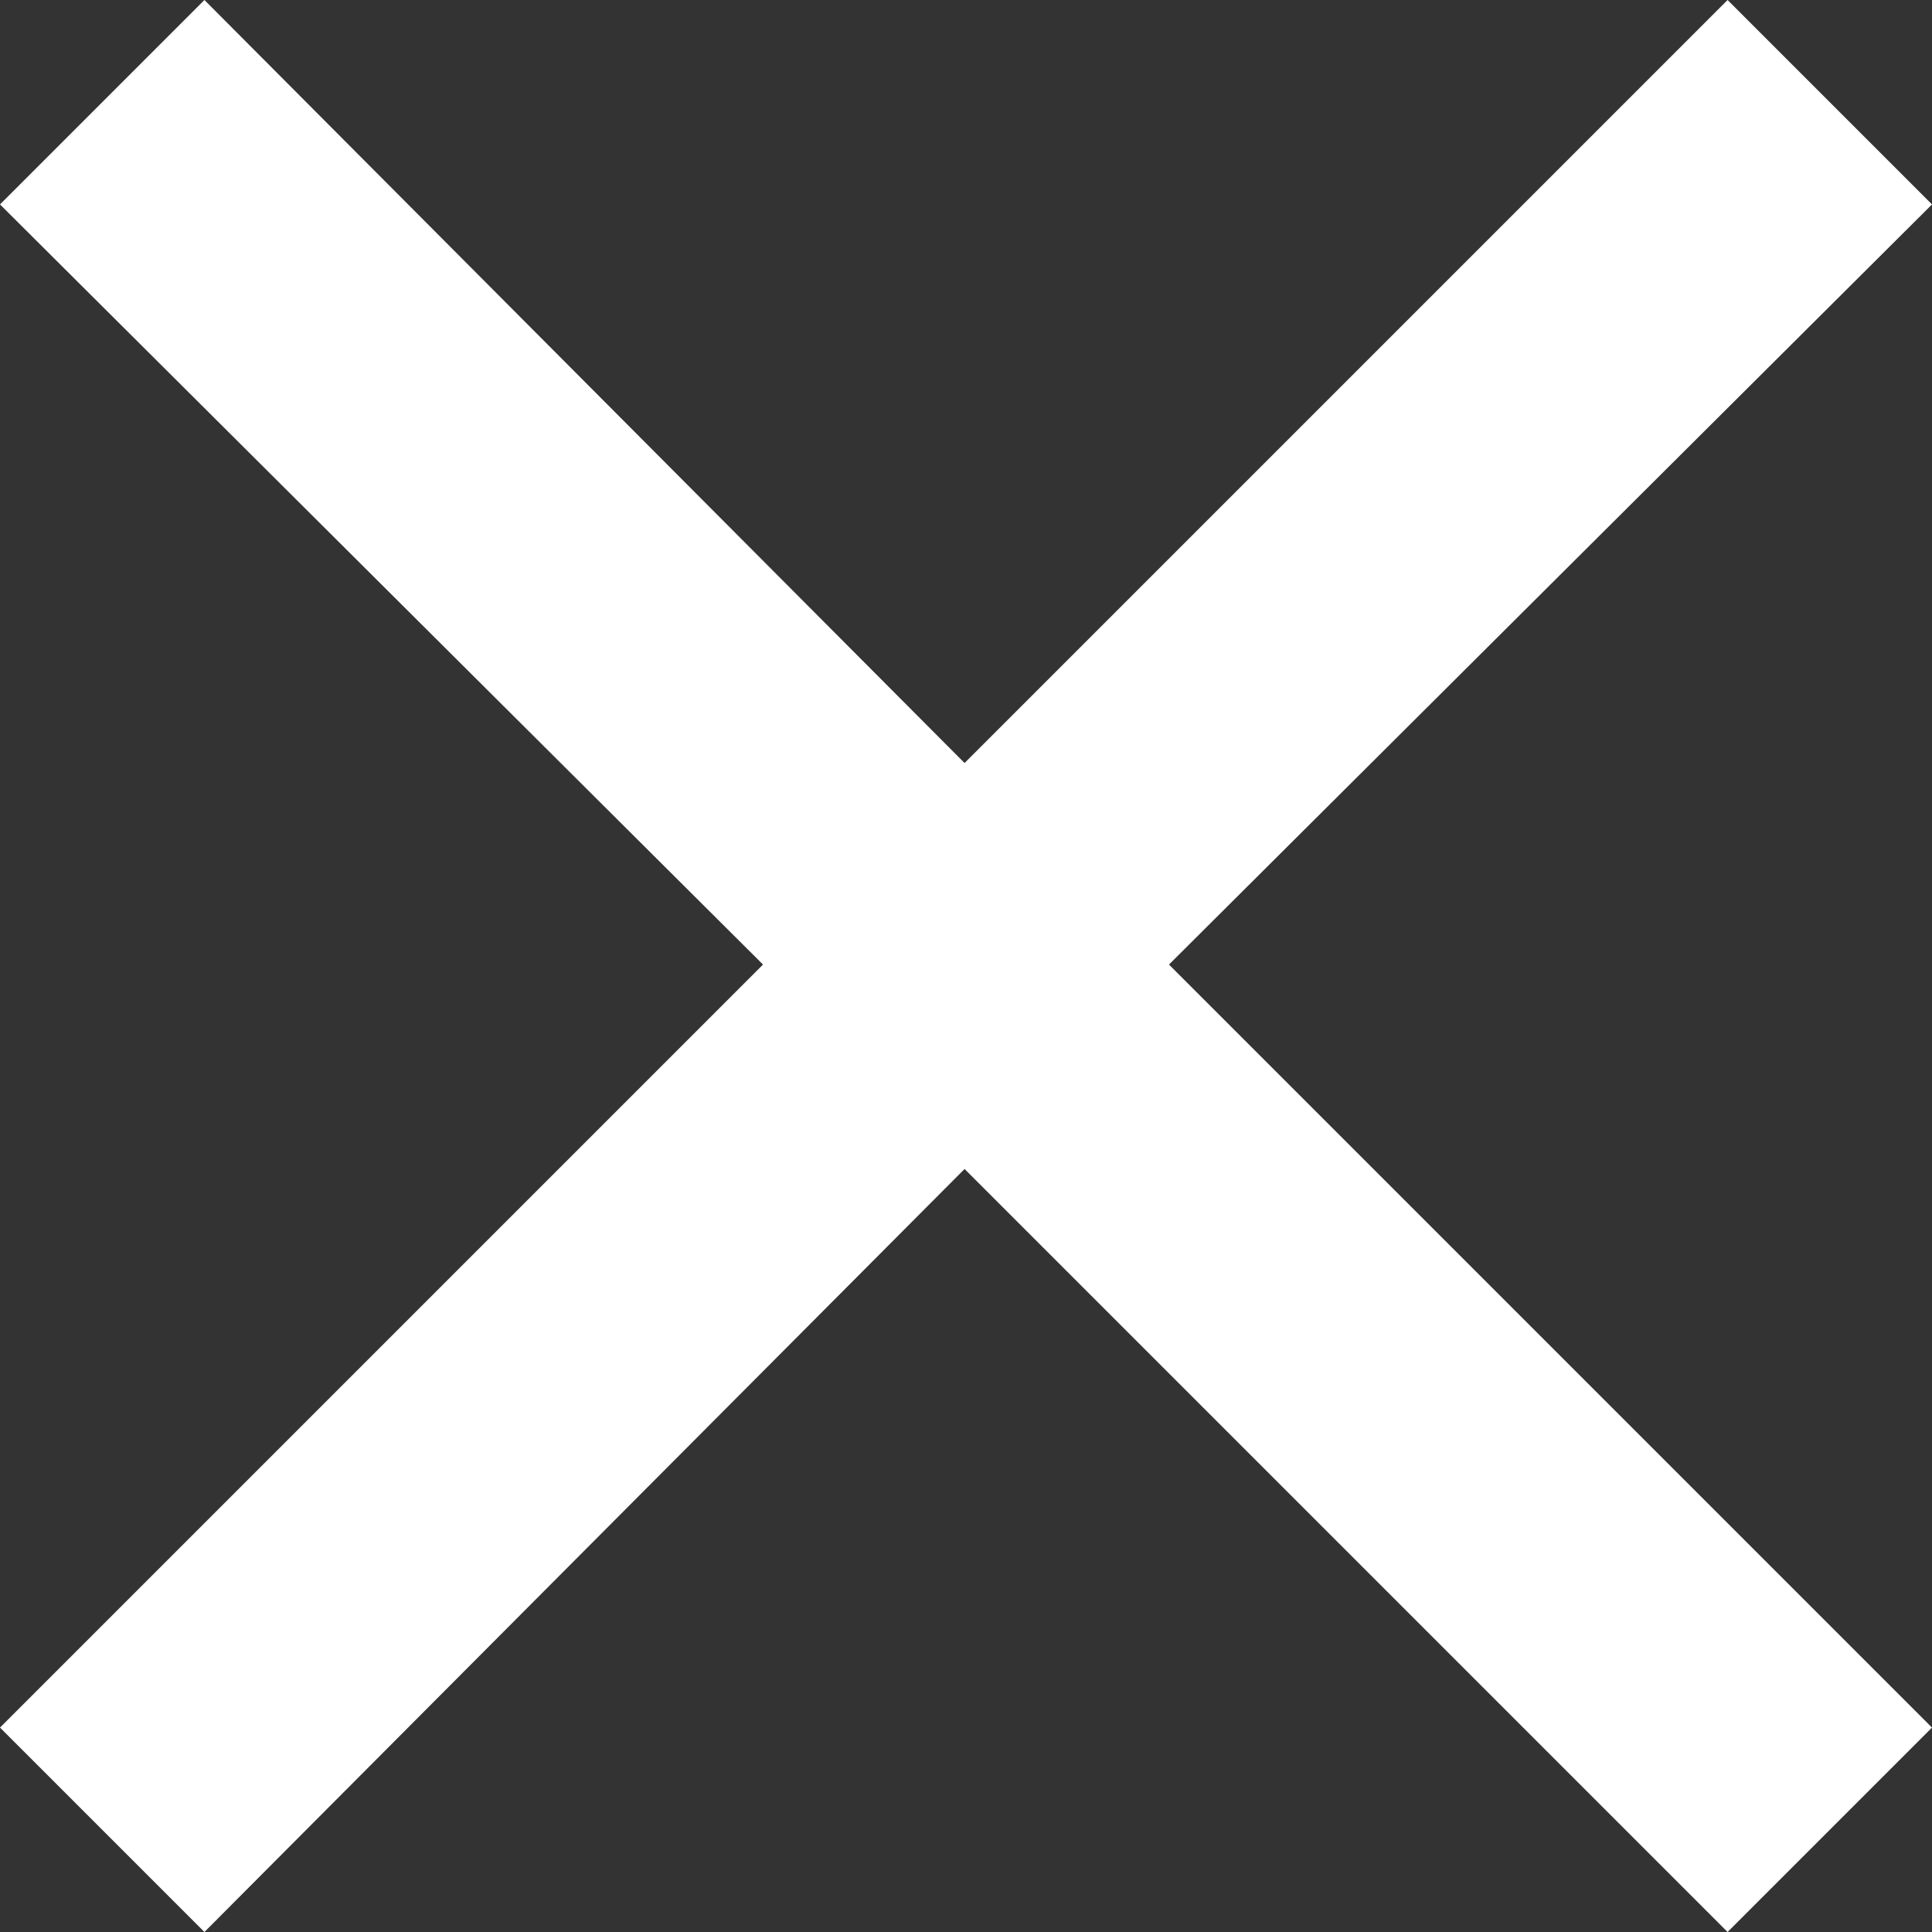 <svg xmlns="http://www.w3.org/2000/svg" viewBox="0 0 6.71 6.71"><rect x="0" y="0" width="6.71" height="6.71" fill="#333333" stroke="none"/><defs><style>.cls-1{fill:#fff;}</style></defs><title>white_cross</title><g id="Layer_2" data-name="Layer 2"><g id="Layer_1-2" data-name="Layer 1"><g id="Organiser---Desktop"><g id="Extra-Questions---Desktop"><polygon class="cls-1" points="6 6.71 3.35 4.06 0.71 6.71 0 6 2.65 3.35 0 0.71 0.71 0 3.35 2.65 6 0 6.71 0.71 4.06 3.35 6.71 6 6 6.71"/></g></g></g></g></svg>